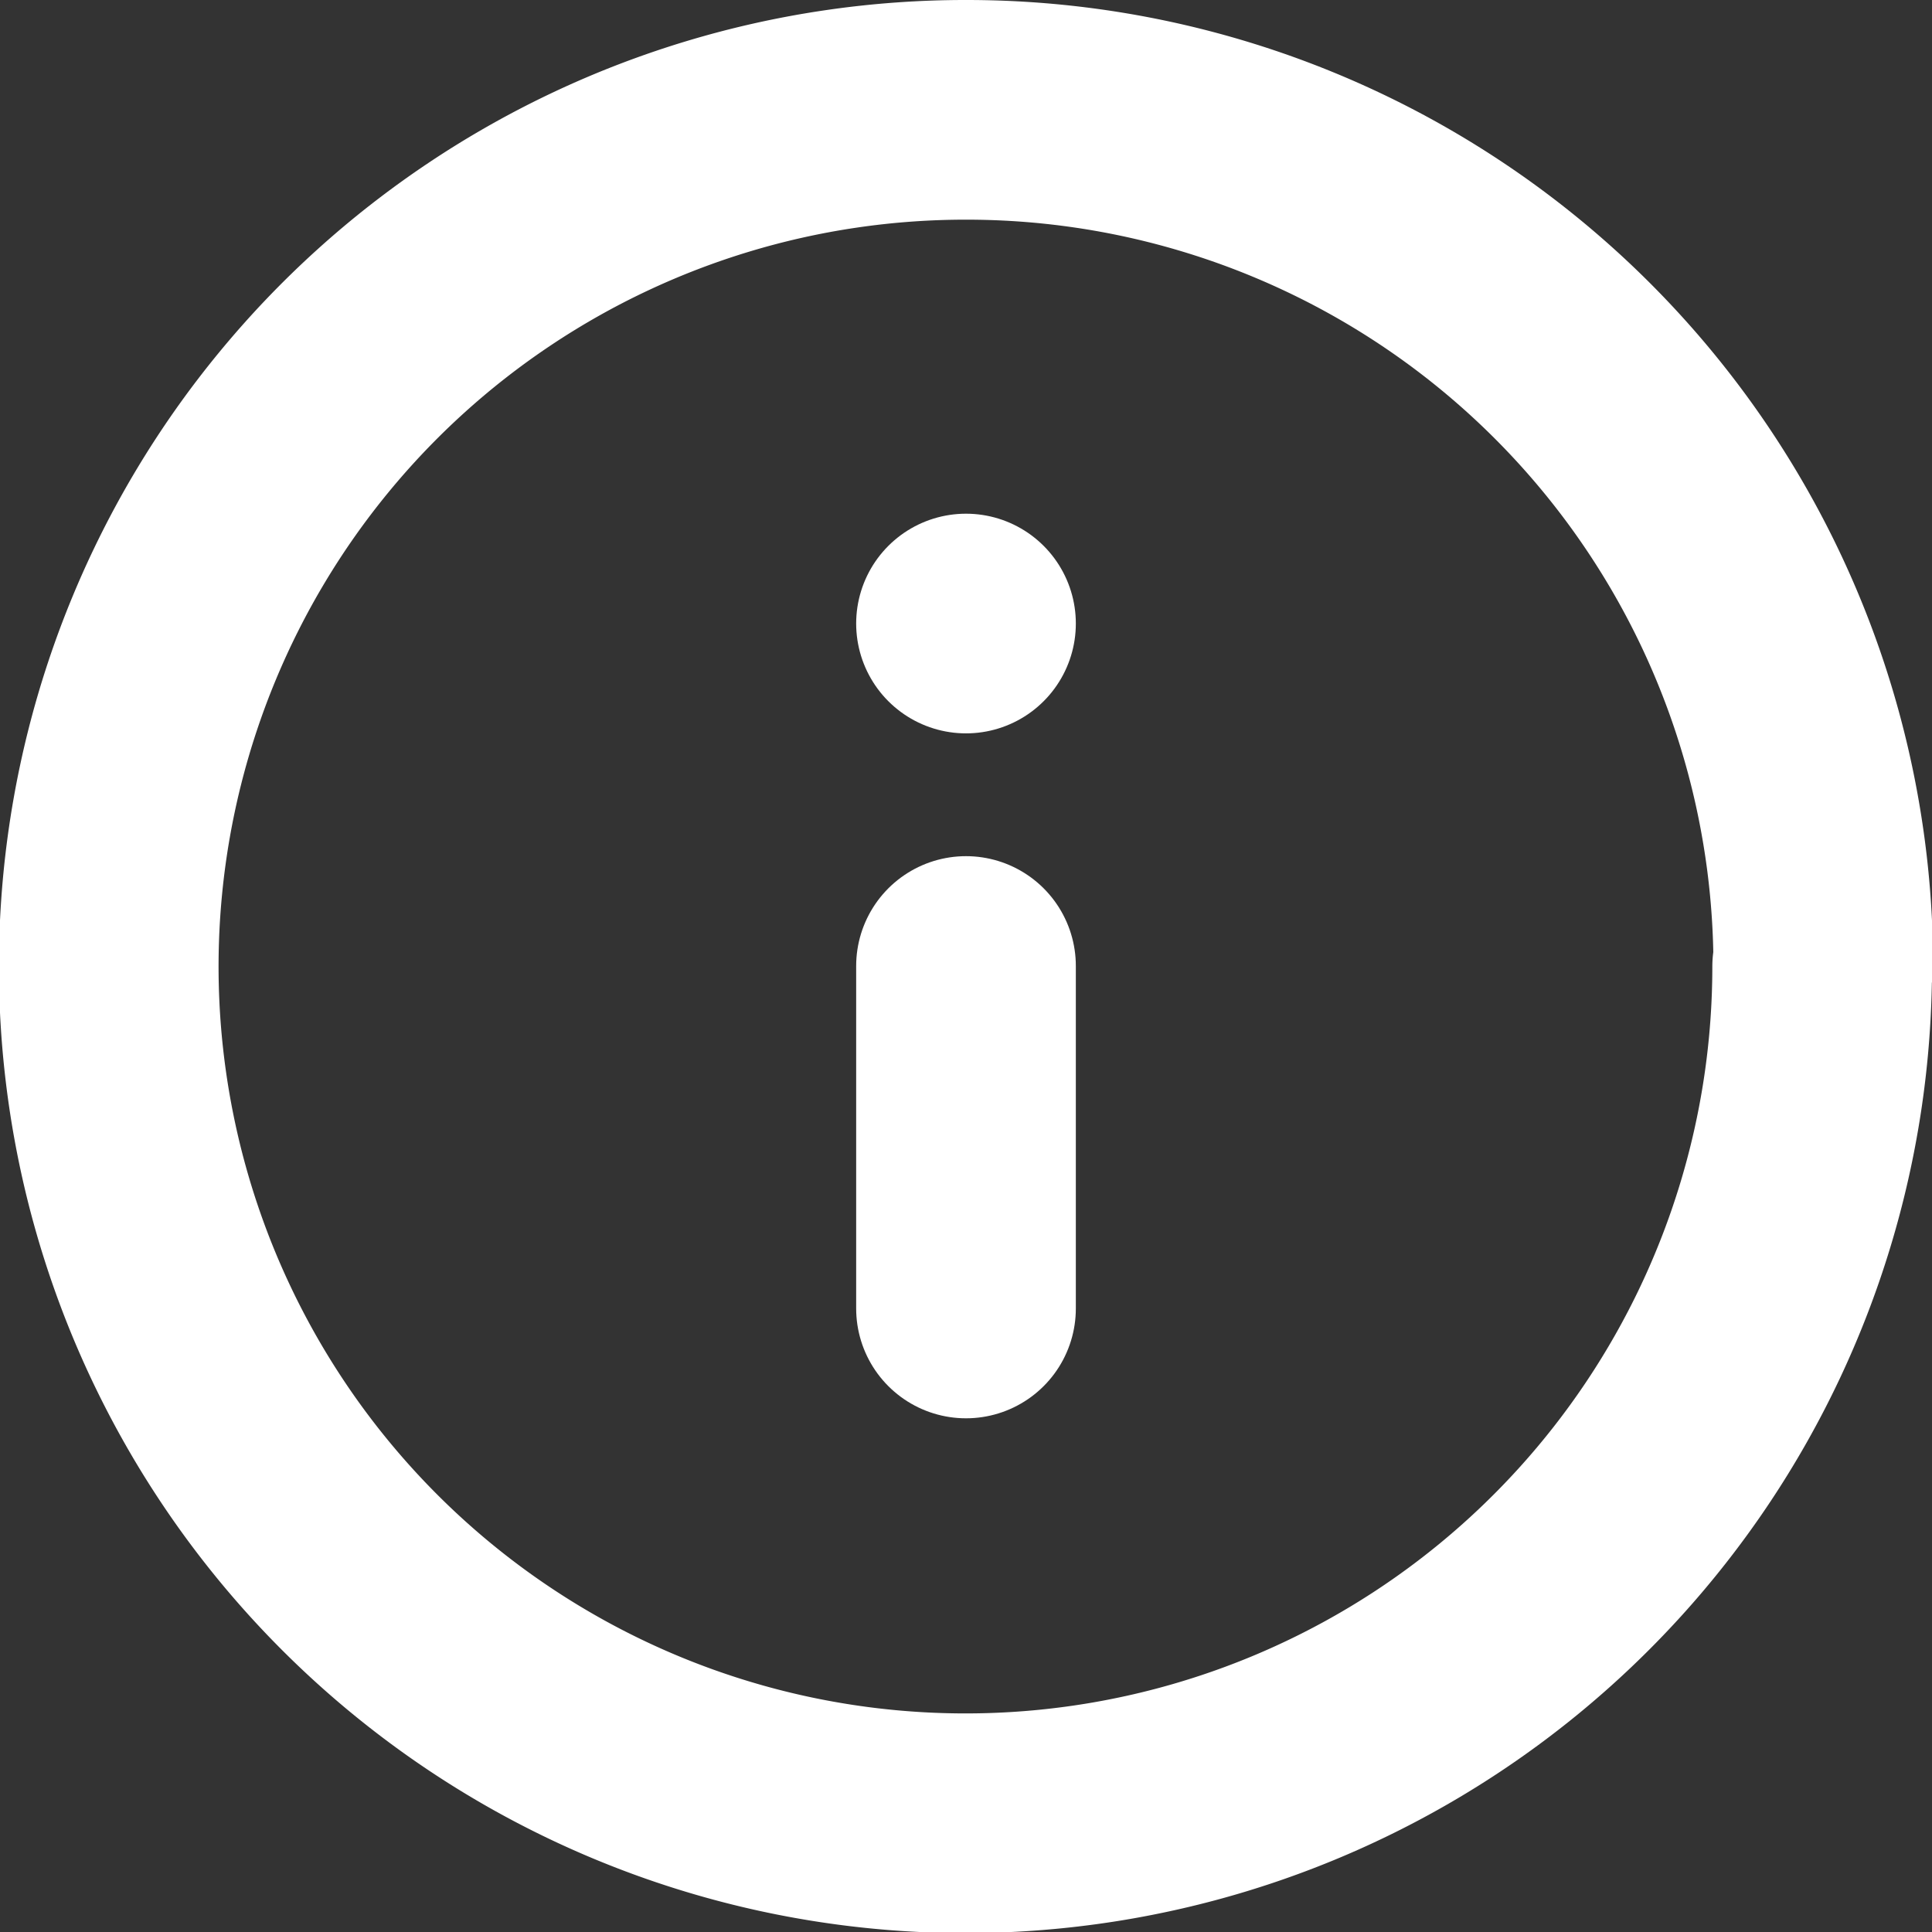 <svg xmlns="http://www.w3.org/2000/svg" width="17.59" height="17.59" viewBox="0 0 17.59 17.59">
  <rect x="0" y="0" width="17.59" height="17.59" fill="#333333" stroke="none"/>
  <g id="Icon_feather-info" data-name="Icon feather-info" transform="translate(-2 -2)">
    <path id="Path_1091" data-name="Path 1091" d="M18.59,10.8A7.8,7.8,0,1,1,10.8,3a7.8,7.8,0,0,1,7.8,7.8Z" fill="none" stroke="#fff" stroke-linecap="round" stroke-linejoin="round" stroke-width="2"/>
    <path id="Path_1092" data-name="Path 1092" d="M18,21.118V18" transform="translate(-7.205 -7.205)" fill="none" stroke="#fff" stroke-linecap="round" stroke-linejoin="round" stroke-width="2"/>
    <path id="Path_1093" data-name="Path 1093" d="M18,12h0" transform="translate(-7.205 -4.323)" fill="none" stroke="#fff" stroke-linecap="round" stroke-linejoin="round" stroke-width="2"/>
  </g>
</svg>
